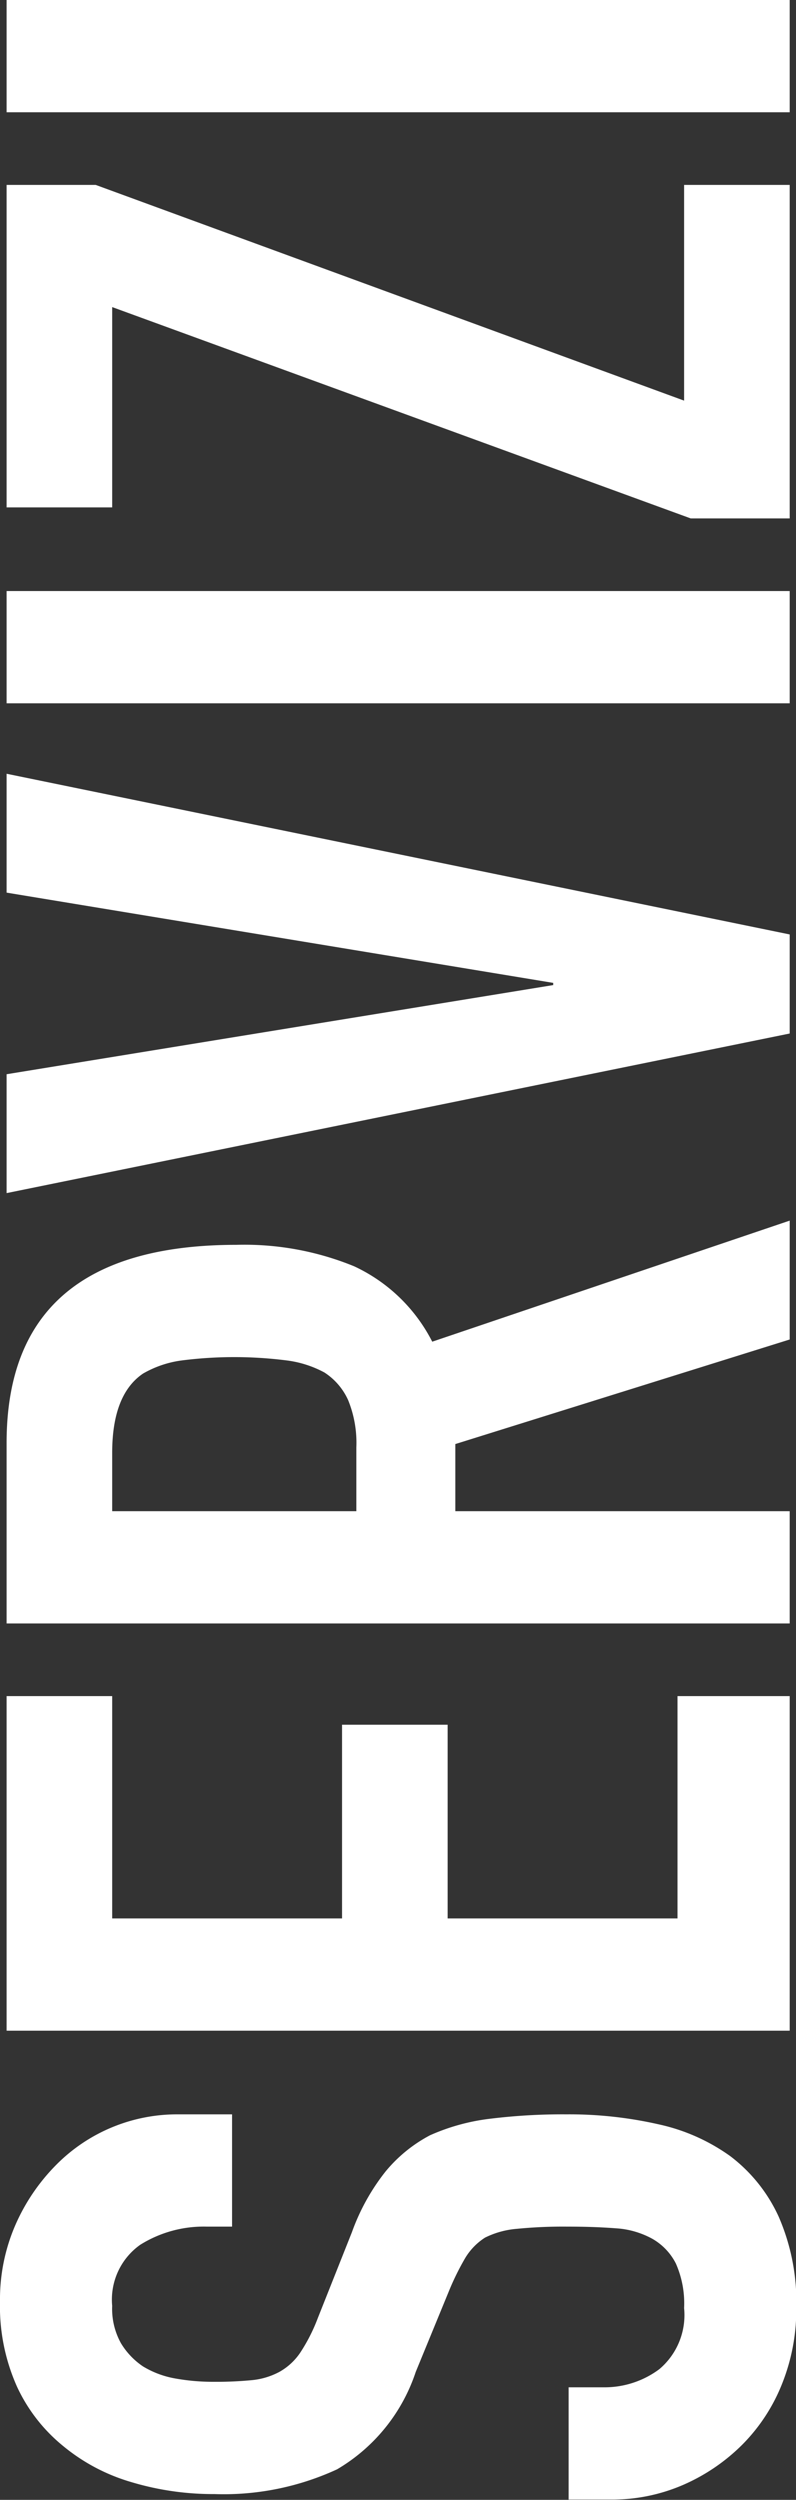 <svg xmlns="http://www.w3.org/2000/svg" width="36.187" height="113.563" viewBox="0 0 36.187 113.563">
  <rect x="0" y="0" width="36.187" height="113.563" fill="#333333" stroke="none"/>
  <defs>
    <style>
      .cls-1 {
        fill-rule: evenodd;
      }
    </style>
  </defs>
  <path id="SERVIZI" fill="#fff" class="cls-1" d="M956.175,432.175a7.728,7.728,0,0,0-5.5,2.3,8.973,8.973,0,0,0-1.85,2.725,8.471,8.471,0,0,0-.7,3.475,8.937,8.937,0,0,0,.775,3.875,7.576,7.576,0,0,0,2.075,2.675,8.657,8.657,0,0,0,3.1,1.65,12.924,12.924,0,0,0,3.8.55,12.3,12.3,0,0,0,5.575-1.125,8.081,8.081,0,0,0,3.575-4.425l1.5-3.65a11.942,11.942,0,0,1,.75-1.525,2.824,2.824,0,0,1,.9-0.925,3.967,3.967,0,0,1,1.45-.4,21.468,21.468,0,0,1,2.3-.1q1.2,0,2.175.075a3.94,3.94,0,0,1,1.675.475,2.694,2.694,0,0,1,1.075,1.125,4.473,4.473,0,0,1,.375,2.025,3.214,3.214,0,0,1-1.125,2.775,4.164,4.164,0,0,1-2.525.825h-1.6v5.1h1.9A8.12,8.12,0,0,0,979.2,449a8.742,8.742,0,0,0,2.675-1.825,8.2,8.2,0,0,0,1.8-2.75,9.087,9.087,0,0,0,.65-3.45,9.705,9.705,0,0,0-.8-4.15,7.191,7.191,0,0,0-2.2-2.75,8.785,8.785,0,0,0-3.275-1.45,18.321,18.321,0,0,0-4.175-.45,27.03,27.03,0,0,0-3.475.2,9.45,9.45,0,0,0-2.725.75,6.608,6.608,0,0,0-2.025,1.65,9.7,9.7,0,0,0-1.525,2.75l-1.55,3.9a7.965,7.965,0,0,1-.8,1.575,2.775,2.775,0,0,1-.95.875,3.317,3.317,0,0,1-1.25.375,16.9,16.9,0,0,1-1.75.075,9.63,9.63,0,0,1-1.725-.15,4.228,4.228,0,0,1-1.475-.55,3.364,3.364,0,0,1-1-1.05,3.214,3.214,0,0,1-.4-1.7A3.051,3.051,0,0,1,954.5,438.1a5.447,5.447,0,0,1,3.025-.825h1.15v-5.1h-2.5Zm27.85-19h-5.1v10.1h-10.45v-8.8h-4.8v8.8h-10.45v-10.1h-4.8v15.2h35.6v-15.2Zm-30.8-11.05q0-2.649,1.4-3.6a4.755,4.755,0,0,1,1.775-.6,18.877,18.877,0,0,1,4.75,0,4.892,4.892,0,0,1,1.725.55,2.928,2.928,0,0,1,1.075,1.25,5.134,5.134,0,0,1,.375,2.15v2.9h-11.1v-2.65Zm30.8,2.65h-15.2v-3.05l15.2-4.75v-5.4l-16.25,5.5a7.565,7.565,0,0,0-3.55-3.425,13.167,13.167,0,0,0-5.35-.975q-10.449,0-10.45,9v8.2h35.6v-5.1Zm-35.6-28.1,24.85,4.1v0.1l-24.85,4.05v5.4l35.6-7.25v-4.5l-35.6-7.3v5.4Zm35.6-13.7h-35.6v5.1h35.6v-5.1Zm0-18.45h-4.8v9.8l-26.75-9.8h-4.05v14.65h4.8v-9.1l26.3,9.6h4.5v-15.15Zm0-8.4h-35.6v5.1h35.6v-5.1Z" transform="translate(-948.125 -336.125)"/>
</svg>
